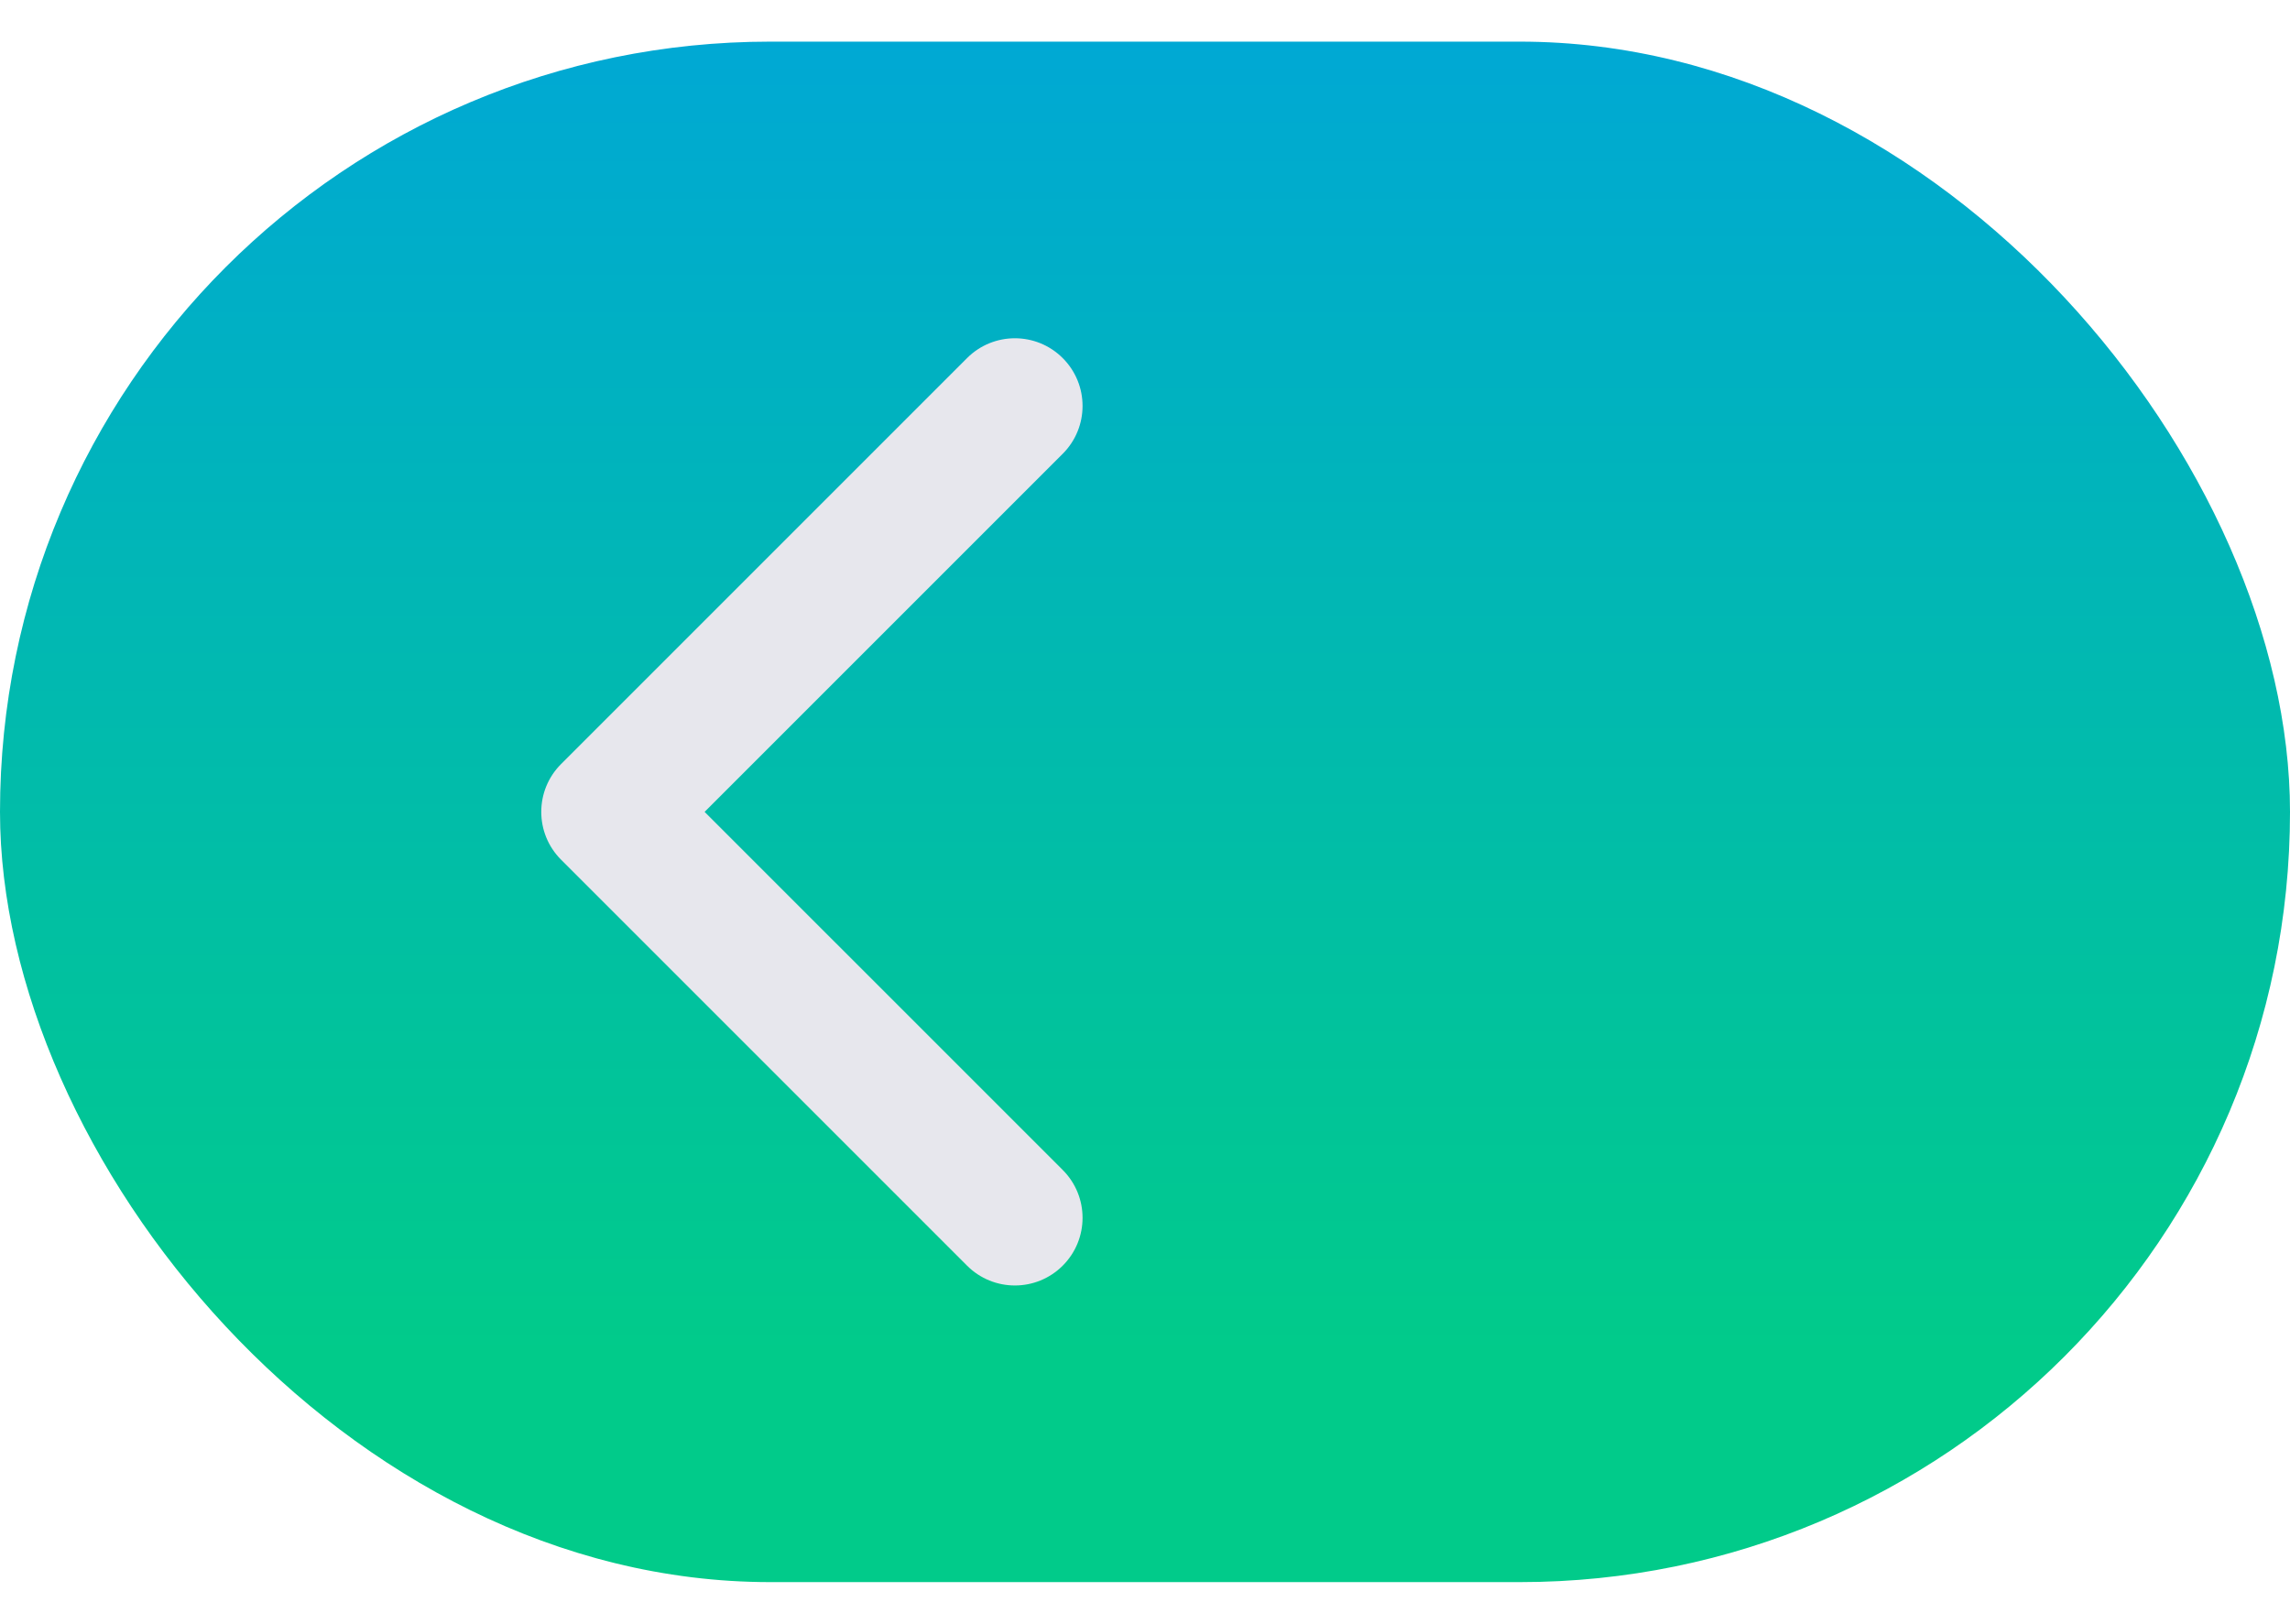<svg width="55" height="39" viewBox="0 0 55 39" fill="none" xmlns="http://www.w3.org/2000/svg">
<rect y="1" width="55" height="37" rx="18.5" fill="url(#paint0_linear_5282_18915)"/>
<path fill-rule="evenodd" clip-rule="evenodd" d="M25.524 8.601C26.159 9.236 26.159 10.264 25.524 10.899L16.923 19.5L25.524 28.101C26.159 28.736 26.159 29.764 25.524 30.399C24.889 31.034 23.861 31.034 23.226 30.399L13.476 20.649C12.841 20.014 12.841 18.986 13.476 18.351L23.226 8.601C23.861 7.966 24.889 7.966 25.524 8.601Z" fill="#E7E7ED"/>
<defs>
<linearGradient id="paint0_linear_5282_18915" x1="27.344" y1="-7.5" x2="27.344" y2="32.5" gradientUnits="userSpaceOnUse">
<stop stop-color="#009FE8"/>
<stop offset="1" stop-color="#01CB8A"/>
</linearGradient>
</defs>
</svg>
